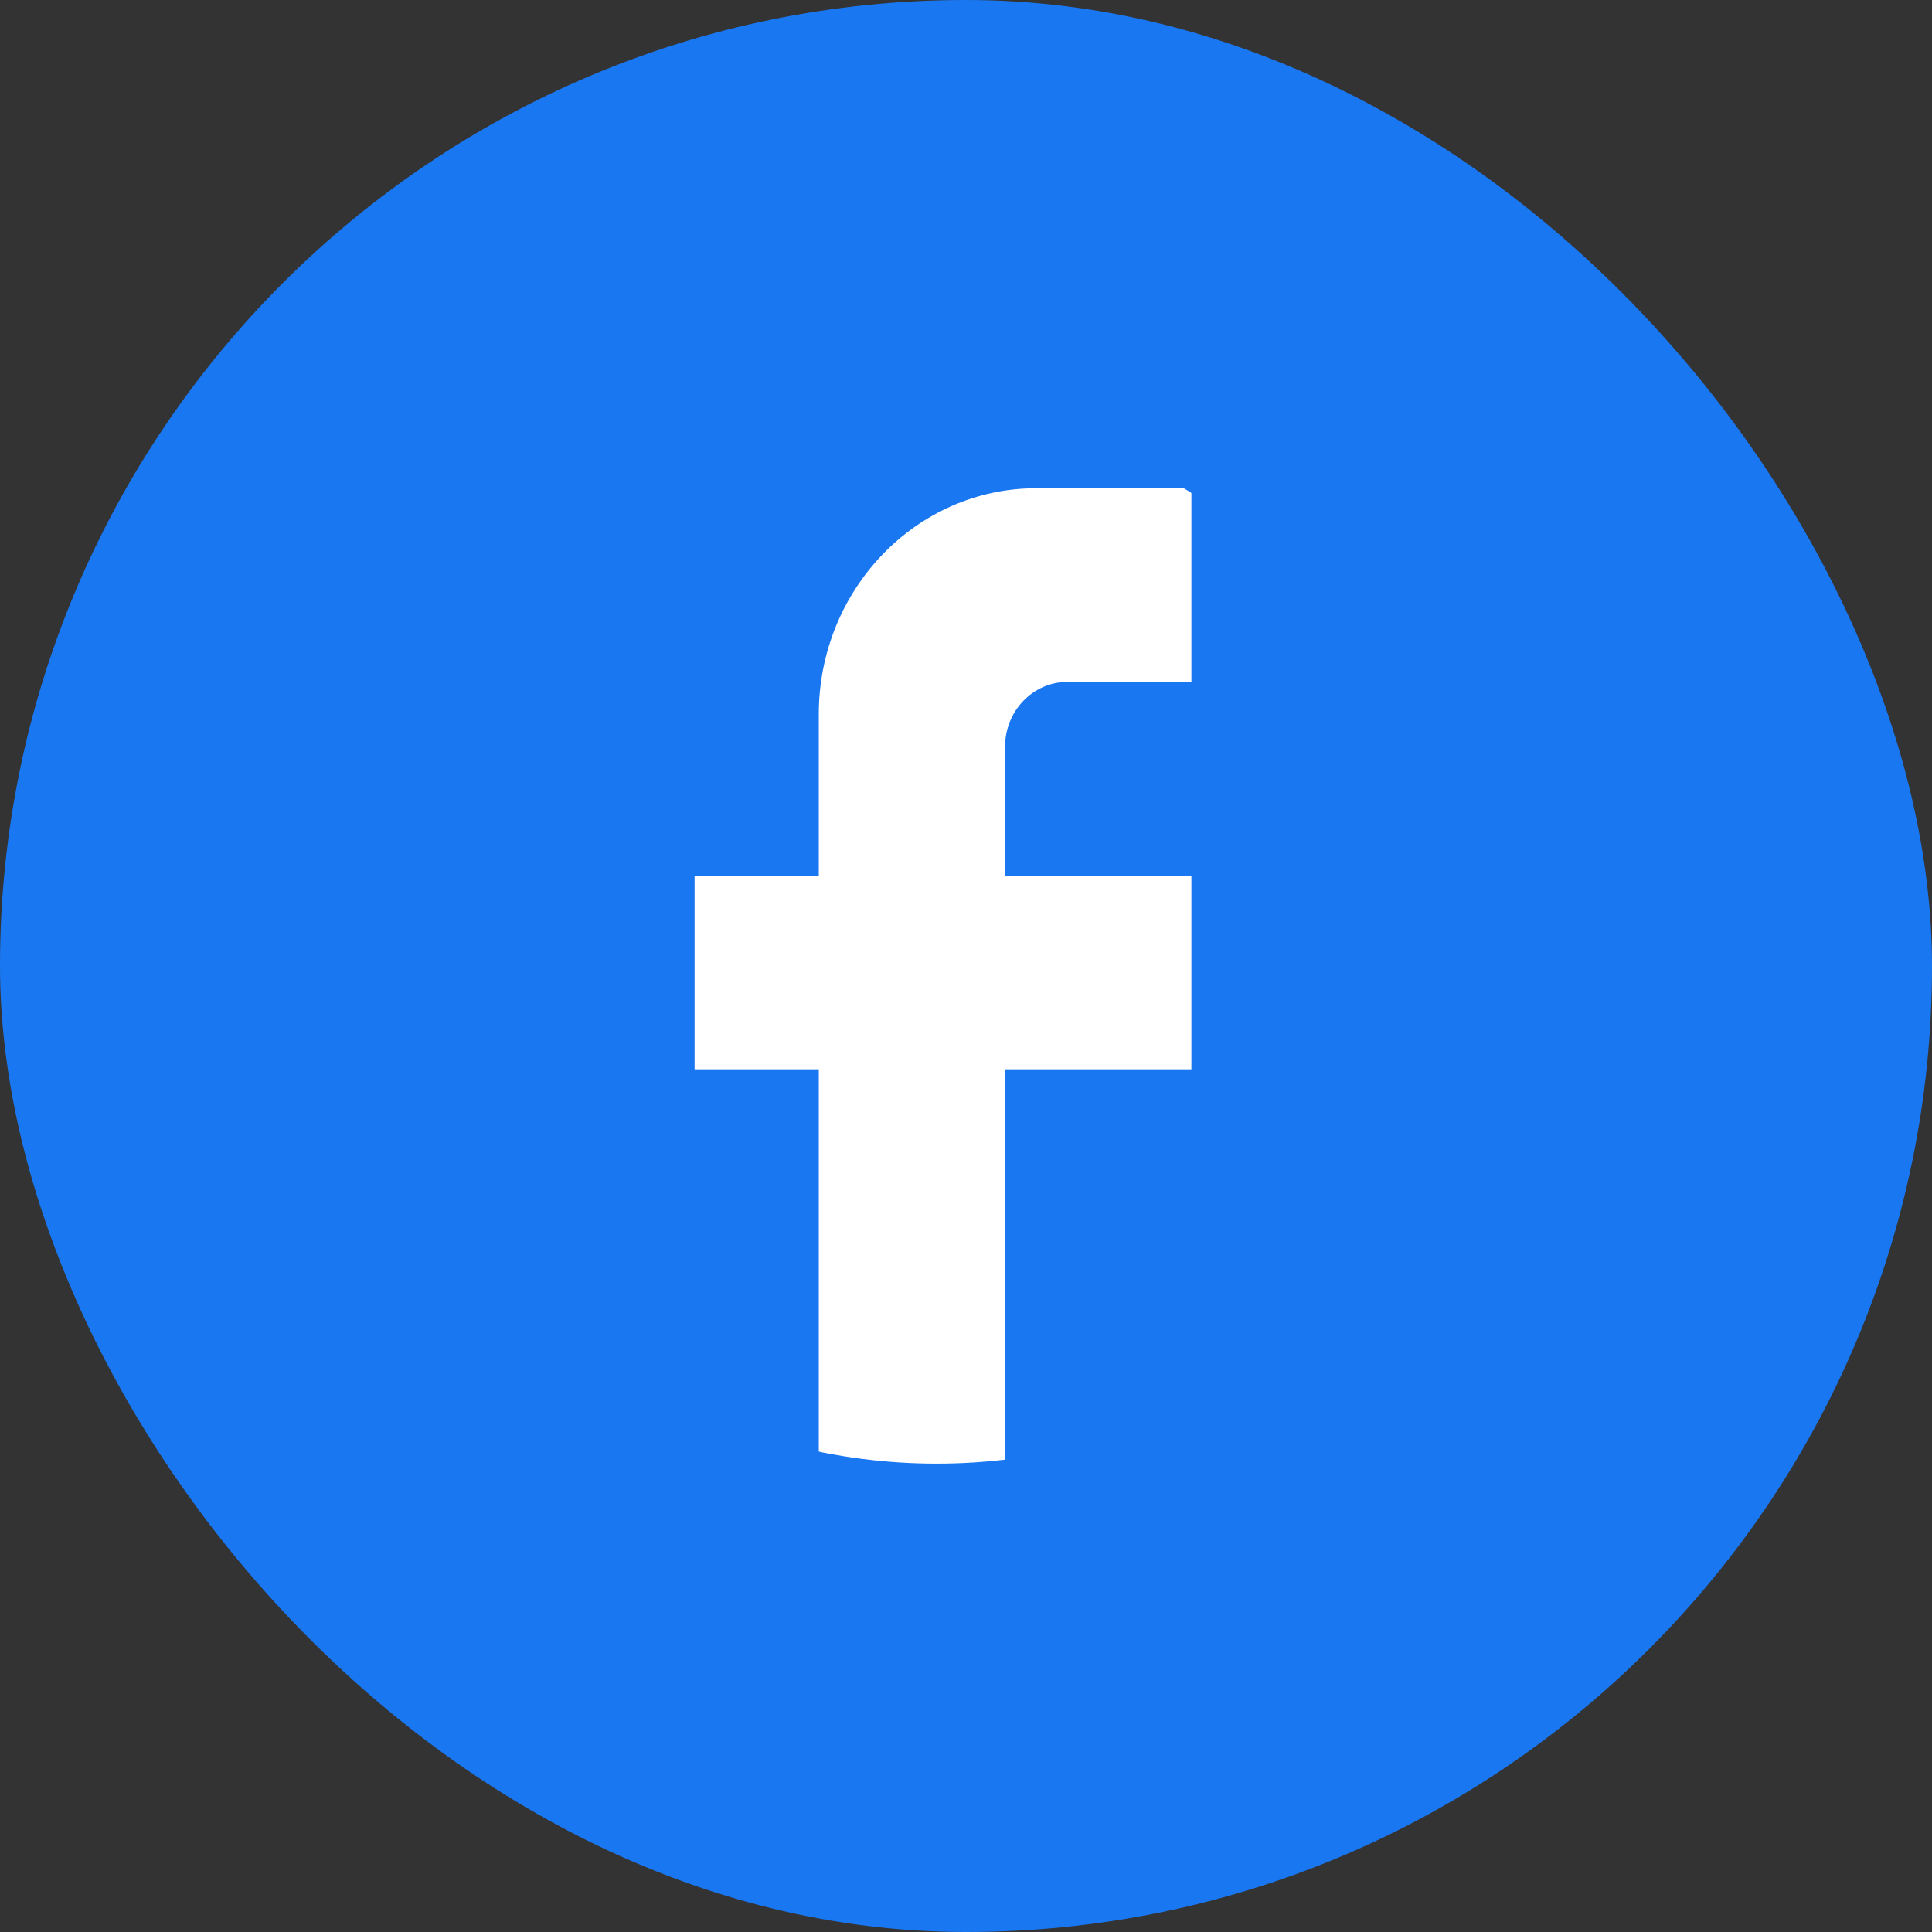 <svg width="42" height="42" viewBox="0 0 42 42" fill="none" xmlns="http://www.w3.org/2000/svg">
<rect x="0" y="0" width="42" height="42" fill="#333333" stroke="none"/>
<rect width="42" height="42" rx="21" fill="#1A77F2"/>
<circle cx="20.363" cy="19.091" r="12.091" stroke="white" stroke-width="1.273"/>
<circle cx="20" cy="20" r="11" fill="white"/>
<path d="M34 19.035C34 11.288 27.952 5 20.5 5C13.048 5 7 11.288 7 19.035C7 25.828 11.644 31.484 17.8 32.789V23.246H15.1V19.035H17.8V15.526C17.8 12.818 19.919 10.614 22.525 10.614H25.9V14.825H23.2C22.457 14.825 21.85 15.456 21.85 16.228V19.035H25.9V23.246H21.85V33C28.668 32.298 34 26.319 34 19.035Z" fill="#1A77F2"/>
</svg>
